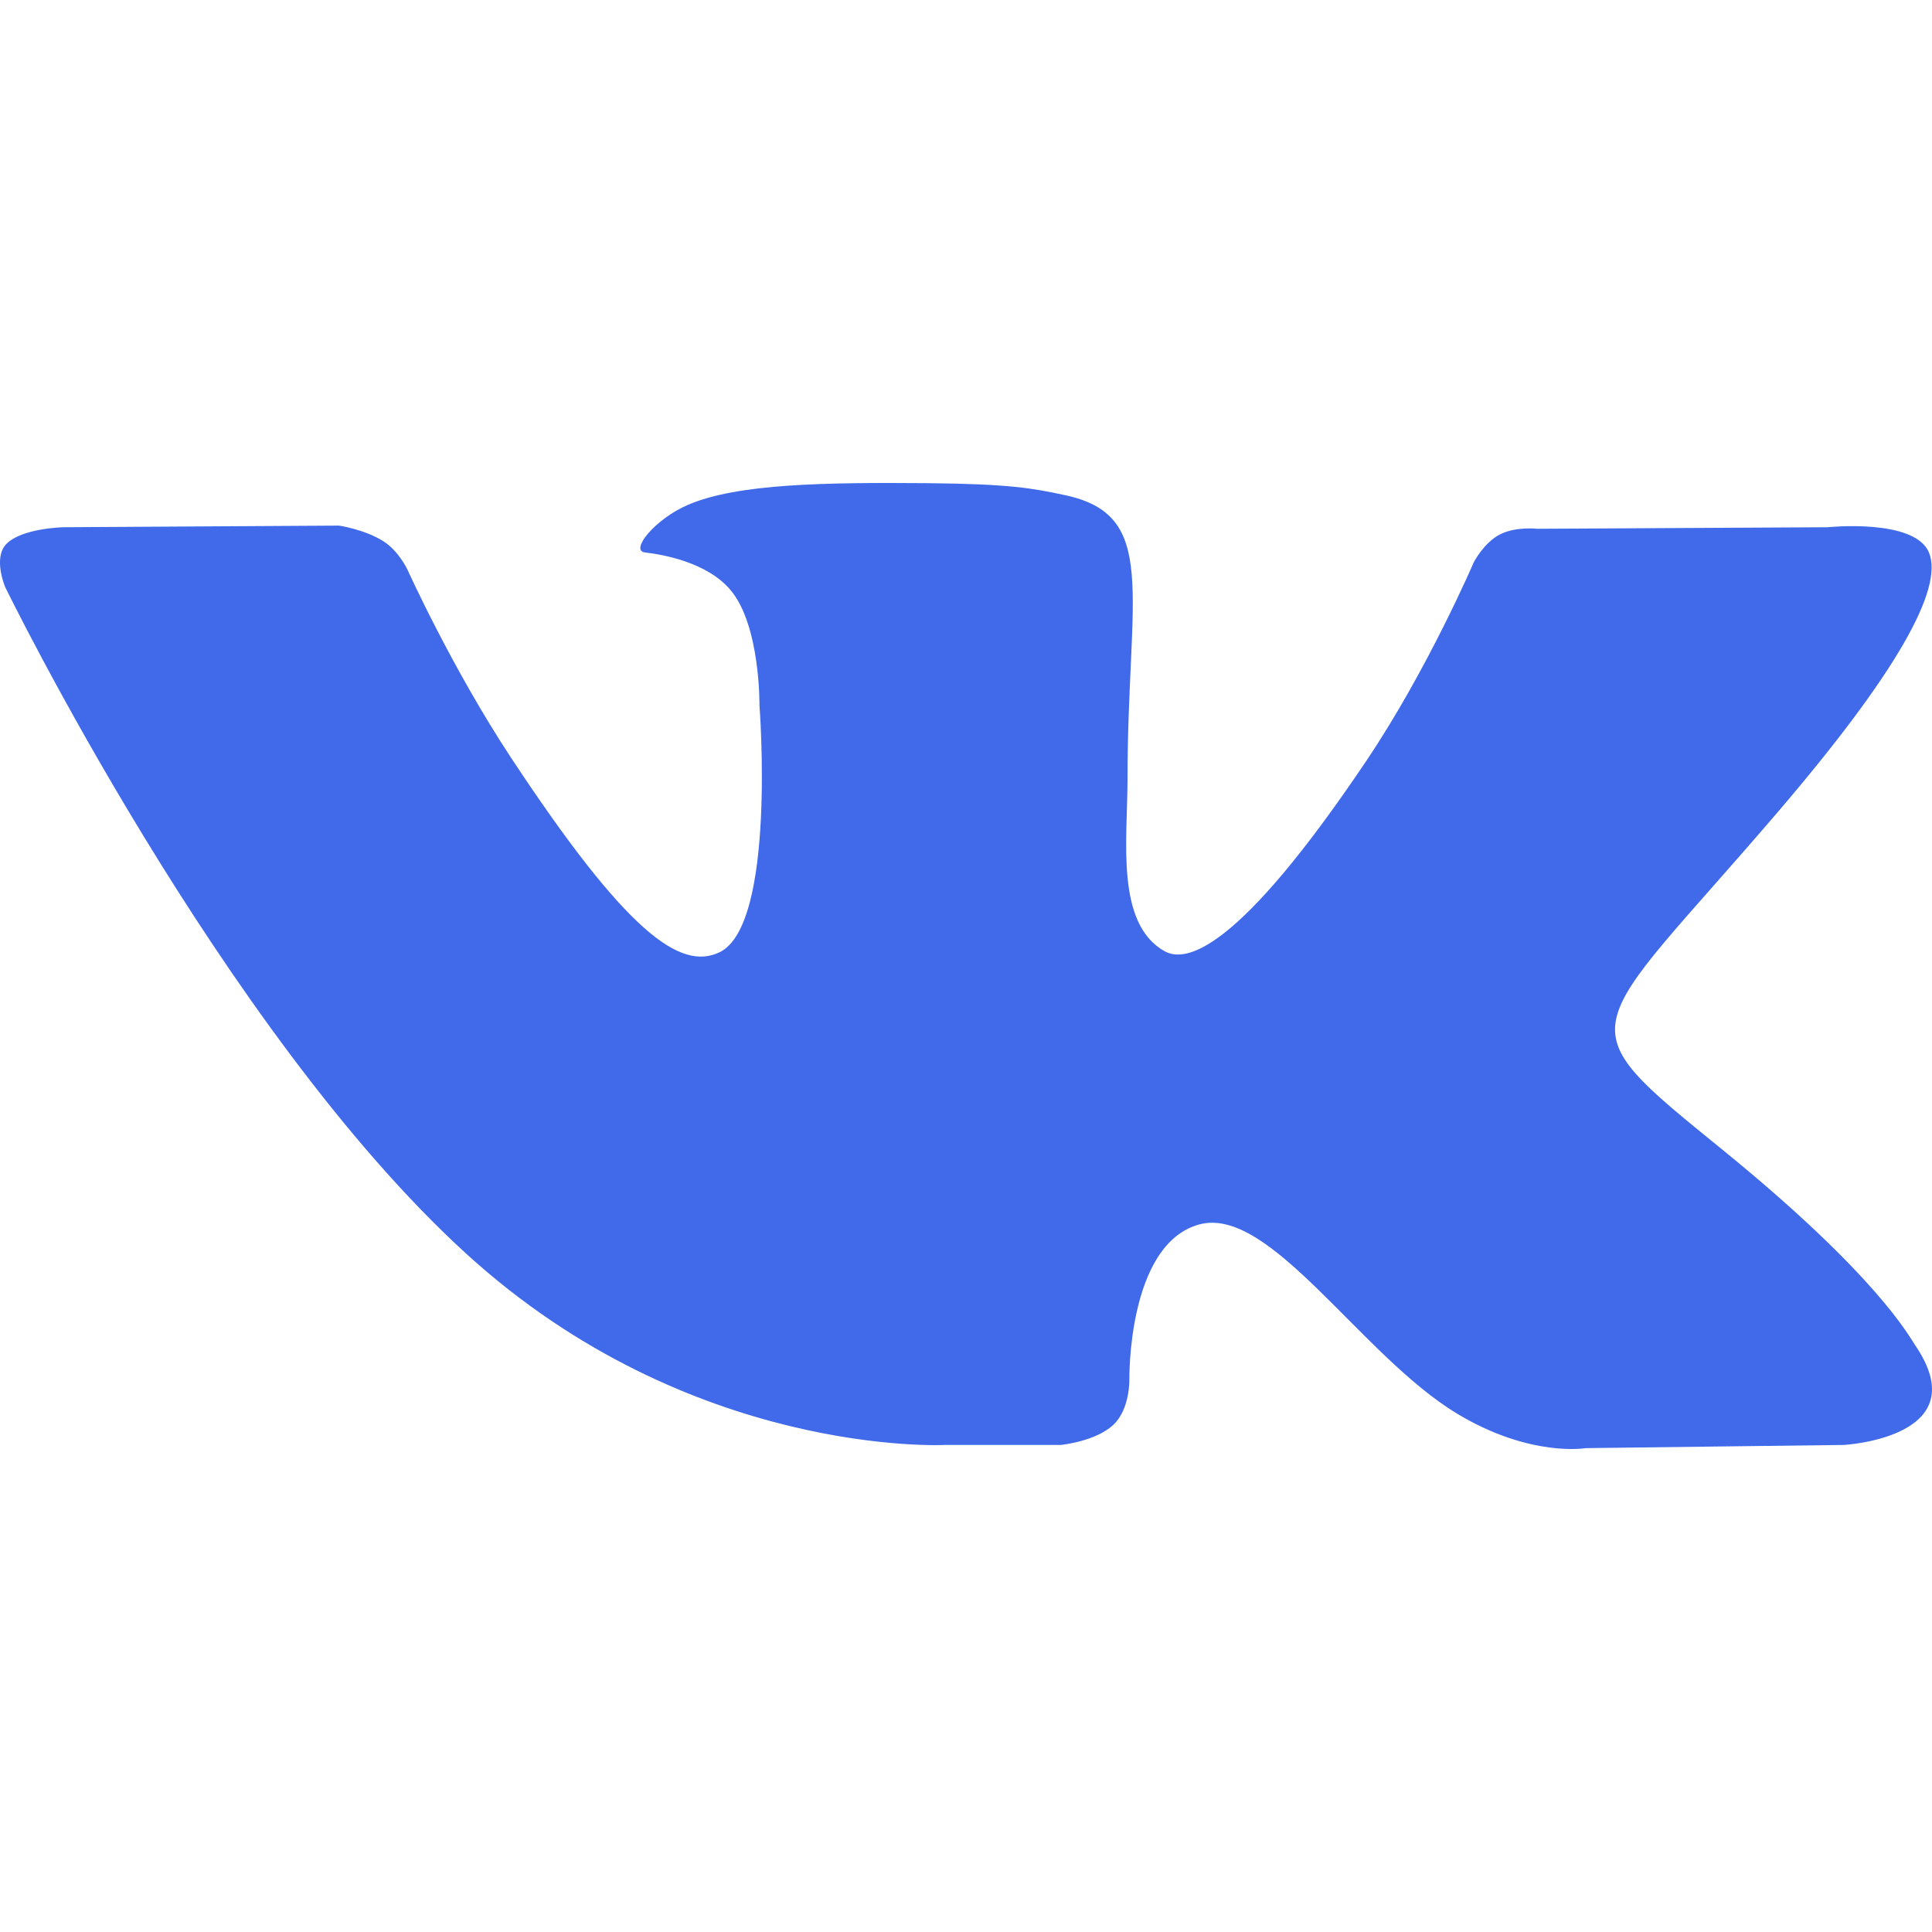 <?xml version="1.0" encoding="UTF-8"?> <svg xmlns="http://www.w3.org/2000/svg" width="20" height="20" viewBox="0 0 20 20" fill="none"><path fill-rule="evenodd" clip-rule="evenodd" d="M10.981 14.958C10.981 14.958 11.342 14.923 11.526 14.749C11.696 14.589 11.691 14.289 11.691 14.289C11.691 14.289 11.667 12.883 12.412 12.676C13.146 12.472 14.088 14.035 15.087 14.636C15.842 15.09 16.416 14.991 16.416 14.991L19.087 14.958C19.087 14.958 20.484 14.883 19.822 13.92C19.767 13.841 19.436 13.208 17.836 11.906C16.161 10.544 16.385 10.764 18.403 8.407C19.631 6.972 20.122 6.096 19.969 5.721C19.823 5.363 18.919 5.458 18.919 5.458L15.912 5.474C15.912 5.474 15.689 5.448 15.524 5.534C15.362 5.619 15.258 5.817 15.258 5.817C15.258 5.817 14.782 6.927 14.147 7.872C12.808 9.865 12.273 9.97 12.054 9.846C11.545 9.558 11.672 8.688 11.672 8.07C11.672 6.138 12.006 5.333 11.021 5.125C10.694 5.055 10.453 5.01 9.617 5.002C8.544 4.993 7.636 5.005 7.122 5.226C6.78 5.373 6.516 5.7 6.677 5.719C6.876 5.742 7.326 5.825 7.564 6.11C7.872 6.477 7.862 7.302 7.862 7.302C7.862 7.302 8.039 9.576 7.448 9.858C7.043 10.052 6.487 9.657 5.293 7.848C4.681 6.922 4.219 5.899 4.219 5.899C4.219 5.899 4.13 5.707 3.972 5.605C3.779 5.481 3.51 5.441 3.51 5.441L0.652 5.458C0.652 5.458 0.223 5.468 0.065 5.632C-0.075 5.777 0.054 6.078 0.054 6.078C0.054 6.078 2.291 10.665 4.825 12.977C7.148 15.097 9.785 14.958 9.785 14.958H10.981Z" fill="#416AEA"></path></svg> 